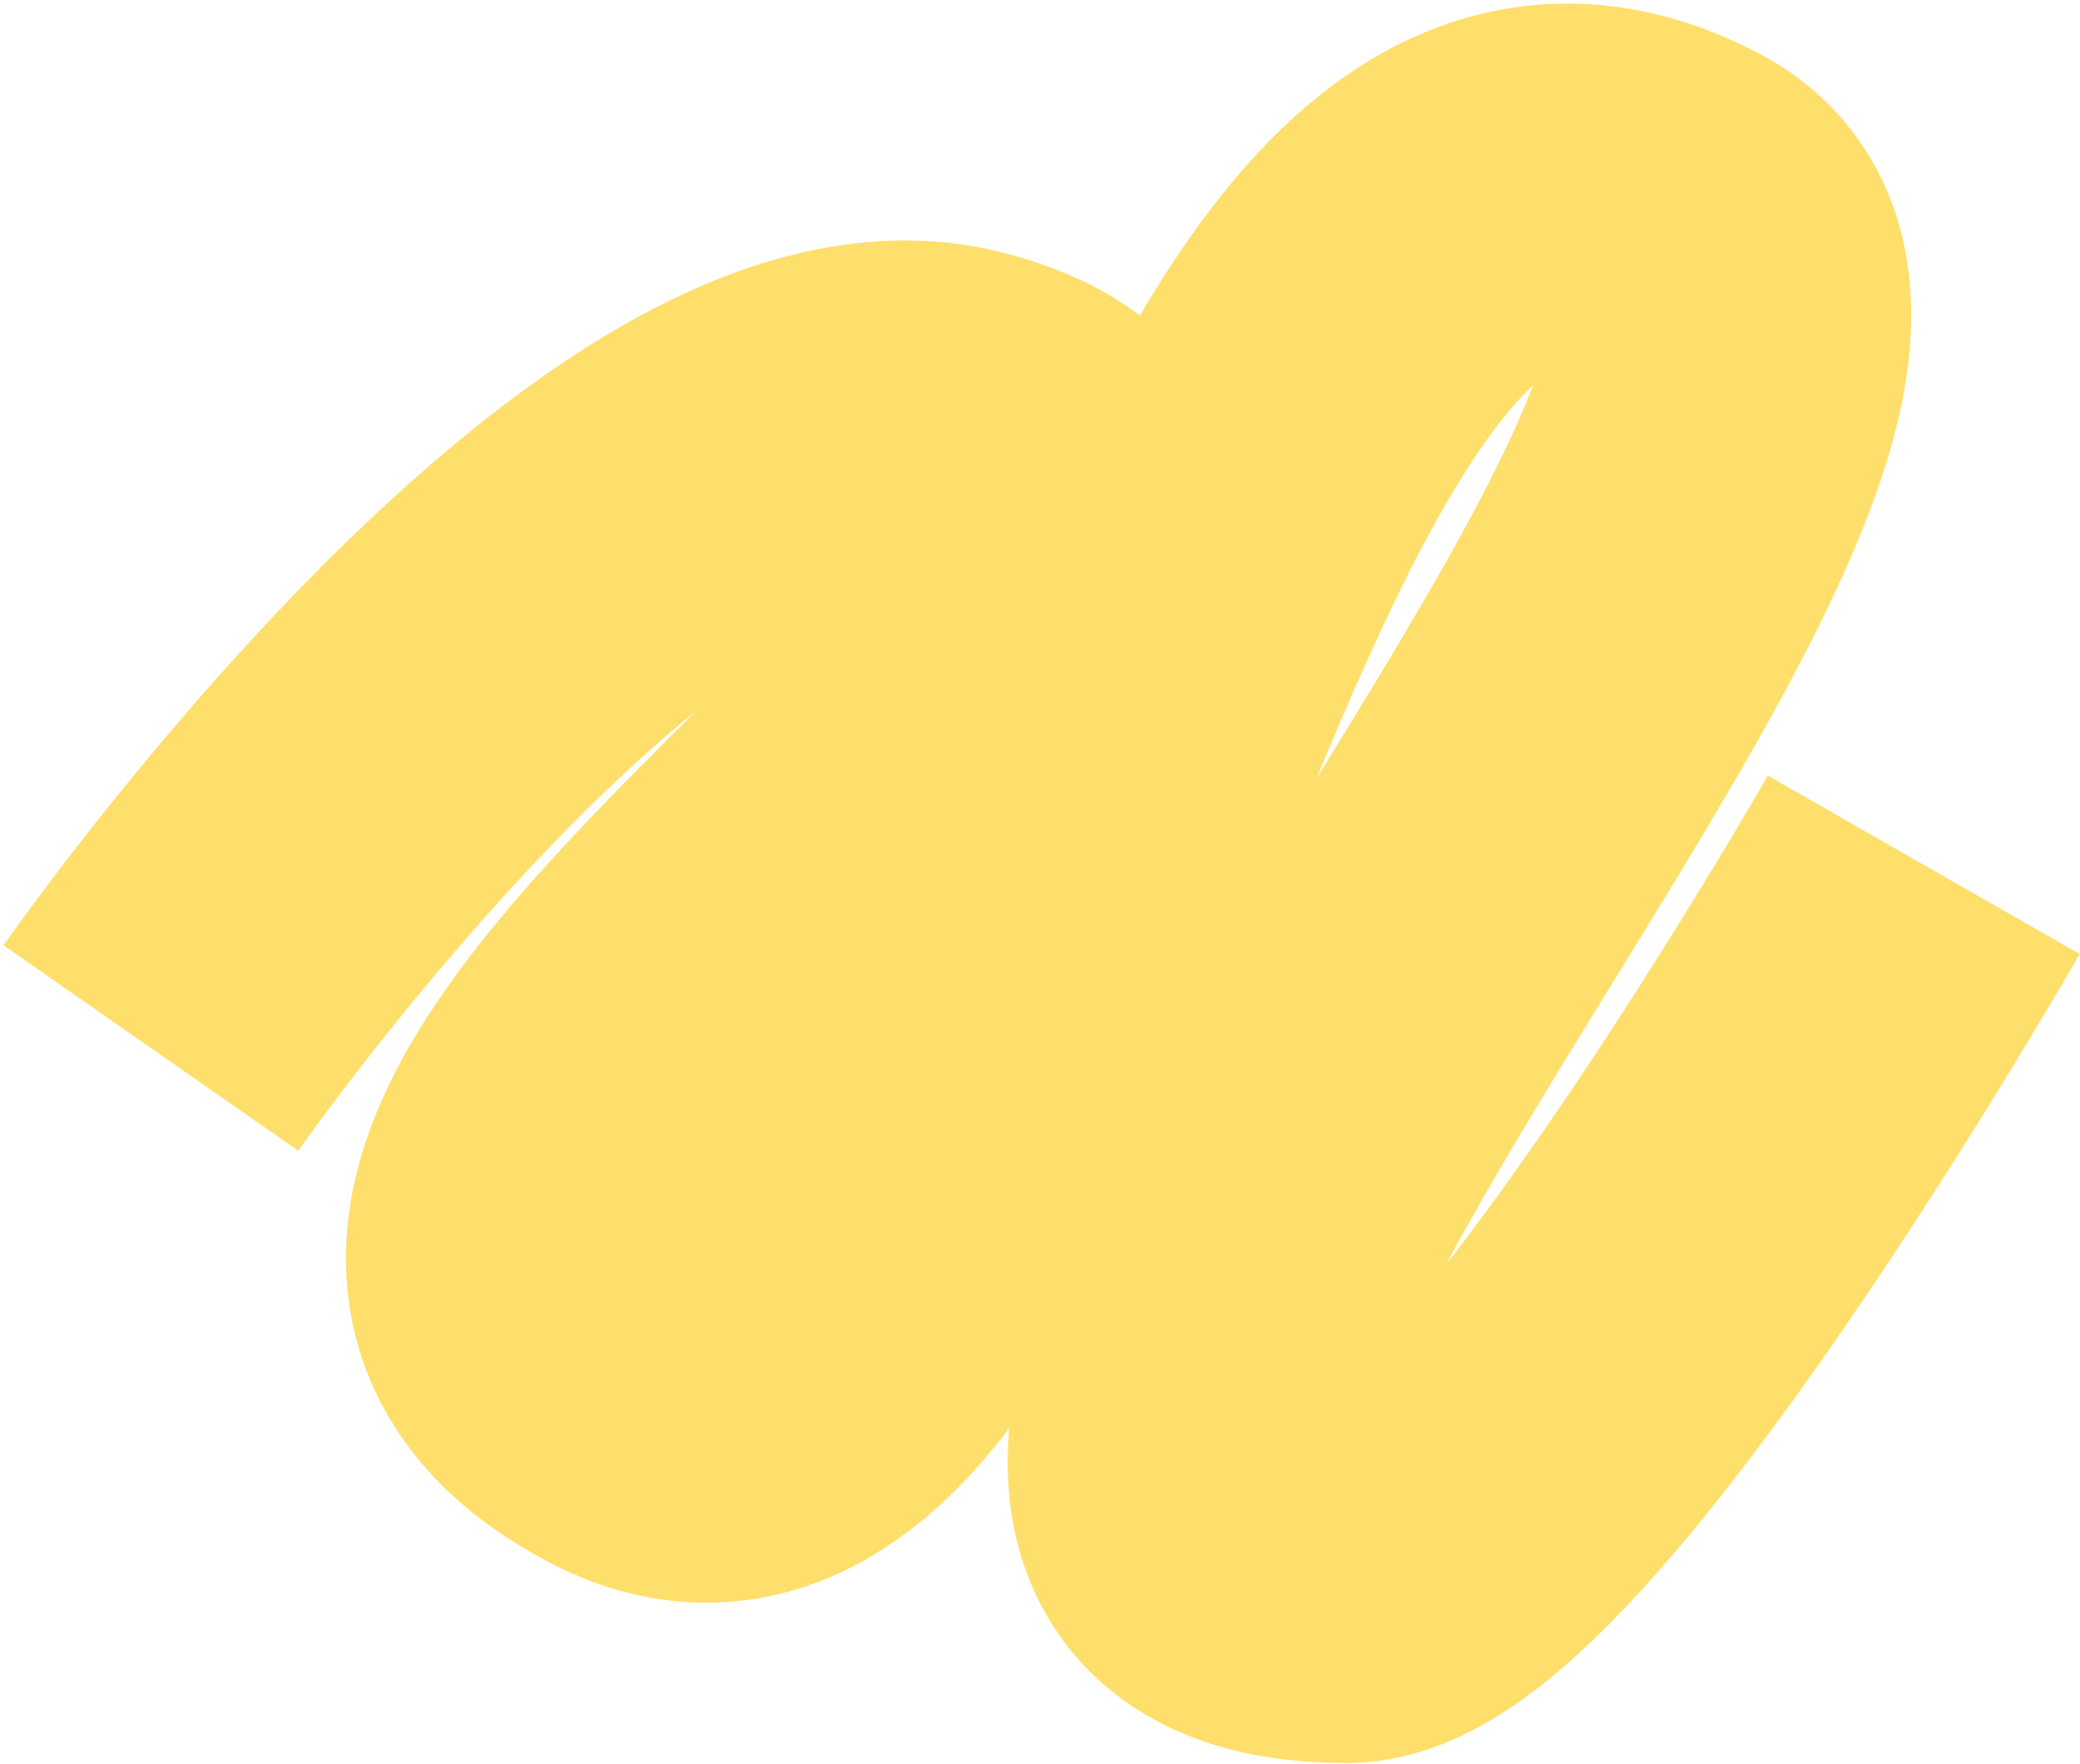 <?xml version="1.0" encoding="UTF-8"?> <svg xmlns="http://www.w3.org/2000/svg" width="579" height="491" viewBox="0 0 579 491" fill="none"> <path d="M42 291.71C42 291.71 178.751 95.517 267.206 118.865C395.323 152.683 44.533 322.557 176.5 390.794C292 450.516 324.123 -15.89 466.5 59.21C557.5 107.21 211.782 440.71 374.86 440.71C421.125 440.71 535.5 240.71 535.5 240.71" stroke="#FFDF6B" stroke-width="100"></path> </svg> 